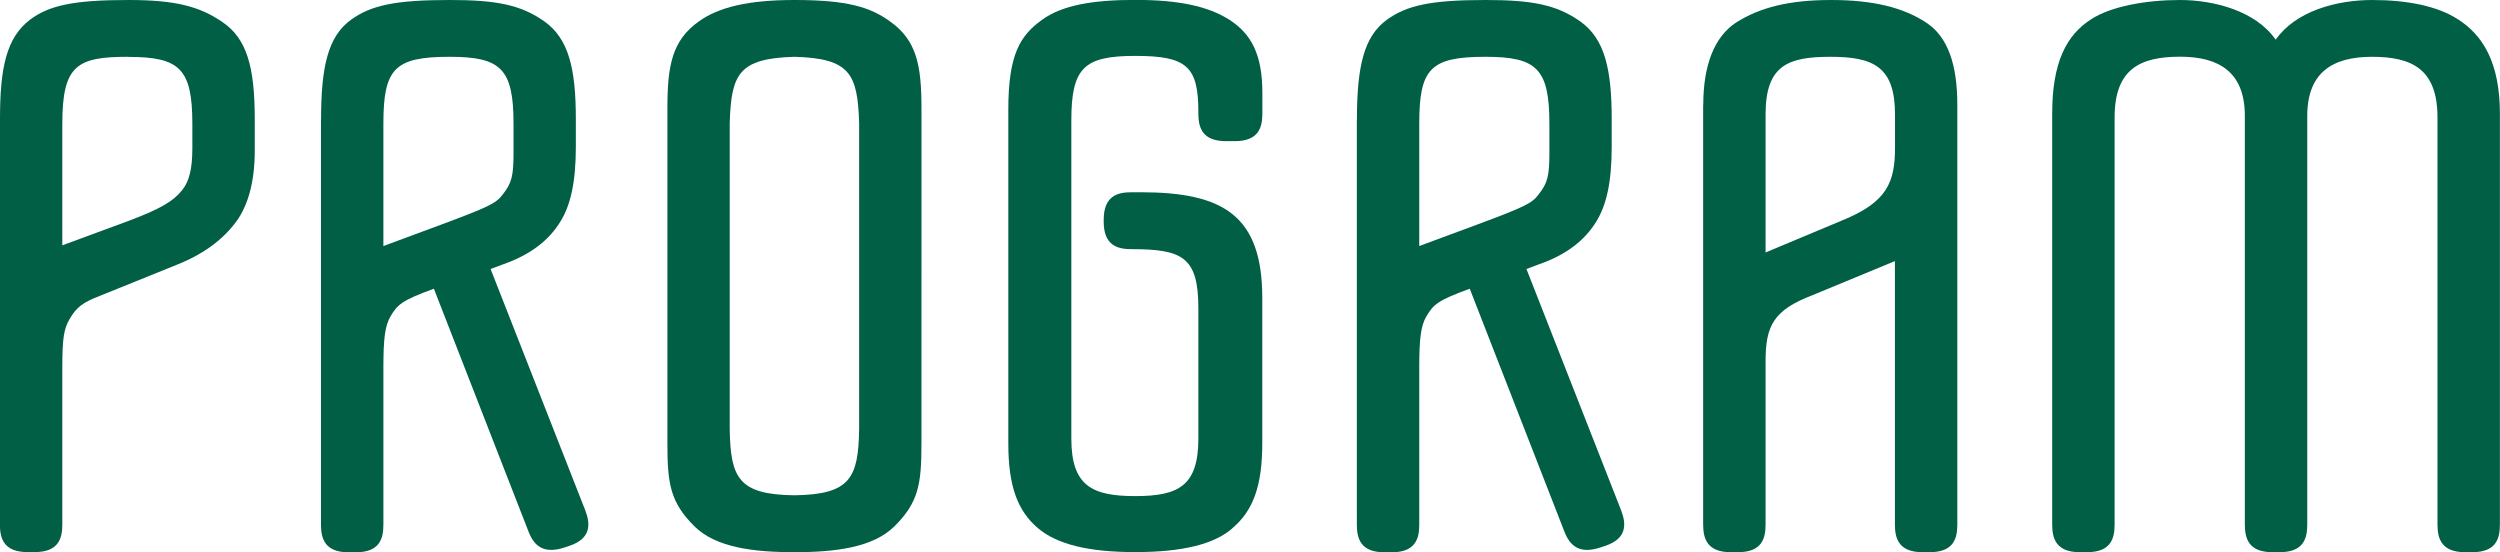 <?xml version="1.0" encoding="UTF-8"?><svg id="_イヤー_2" xmlns="http://www.w3.org/2000/svg" viewBox="0 0 249.55 55.11"><defs><style>.cls-1{fill:#005f45;}</style></defs><g id="_ザイン"><g><path class="cls-1" d="M0,11.89C0,6.77,.63,3.78,2.99,1.97,4.88,.55,7.32,0,12.83,0c4.65,0,7.09,.63,9.37,2.2,2.44,1.65,3.23,4.49,3.23,9.68v3.15c0,3.23-.71,5.43-1.73,6.93-1.18,1.65-2.99,3.23-5.91,4.41l-7.79,3.15c-1.65,.63-2.36,1.1-3.07,2.36-.55,.94-.71,1.89-.71,4.8v15.67c0,1.42-.39,2.76-2.76,2.76h-.71c-2.36,0-2.76-1.34-2.76-2.76V11.89ZM12.83,5.67c-5.12,0-6.61,.79-6.61,6.69v12.13l6.61-2.44c3.15-1.18,4.49-1.97,5.35-3.07,.71-.87,1.02-2.13,1.02-4.17v-2.44c0-5.51-1.26-6.69-6.38-6.69Z"/><path class="cls-1" d="M32.05,11.89c0-5.28,.71-8.27,2.99-9.92,1.97-1.42,4.33-1.97,9.84-1.97,4.65,0,7.09,.47,9.45,2.13,2.44,1.73,3.15,4.72,3.15,9.76v2.76c0,3.62-.55,5.83-1.5,7.4-1.18,1.97-3.07,3.39-5.75,4.33l-1.26,.47,9.45,24.09c.55,1.42,.55,2.83-1.57,3.54l-.47,.16c-2.13,.71-3.07-.16-3.62-1.57l-9.45-24.25c-3.23,1.18-3.62,1.57-4.33,2.76-.55,.94-.71,2.2-.71,5.12v15.67c0,1.42-.39,2.76-2.76,2.76h-.71c-2.36,0-2.76-1.34-2.76-2.76V11.89Zm12.83-6.22c-5.51,0-6.61,1.18-6.61,6.69v12.2l5.75-2.13c4.65-1.73,5.51-2.13,6.14-2.99,.94-1.18,1.1-1.89,1.1-4.25v-2.83c0-5.51-1.26-6.69-6.38-6.69Z"/><path class="cls-1" d="M66.62,10.79c0-4.25,.47-6.77,3.15-8.66,1.97-1.42,4.96-2.13,9.53-2.13,5.28,0,7.56,.71,9.53,2.13,2.68,1.89,3.15,4.41,3.15,8.66V44.33c0,4.02-.31,5.83-2.68,8.19-2.13,2.13-5.91,2.6-10,2.6s-7.87-.47-10-2.6c-2.36-2.36-2.68-4.17-2.68-8.19V10.79Zm12.68-5.12c-5.59,.16-6.3,1.73-6.46,6.61v30.55c.08,4.88,.87,6.54,6.46,6.61,5.59-.08,6.38-1.73,6.46-6.61V12.28c-.16-4.88-.87-6.46-6.46-6.61Z"/><path class="cls-1" d="M123,52.75c-1.81,1.57-4.96,2.36-9.68,2.36s-7.79-.79-9.68-2.36c-2.05-1.73-2.99-4.17-2.99-8.5V10.94c0-5.51,1.18-7.4,3.39-8.98,1.97-1.42,4.96-1.97,9.29-1.97s7.24,.63,9.37,1.97c2.2,1.42,3.31,3.46,3.31,7.32v2.05c0,1.42-.39,2.76-2.76,2.76h-.87c-2.36,0-2.76-1.34-2.76-2.76v-.16c0-4.57-1.18-5.59-6.3-5.59s-6.38,1.18-6.38,6.46v31.73c0,4.72,2.05,5.75,6.38,5.75s6.3-1.02,6.3-5.75v-12.99c0-5.12-1.57-5.91-6.69-5.91-1.42,0-2.76-.39-2.76-2.76v-.16c0-2.36,1.34-2.76,2.76-2.76h.94c8.19,0,12.13,2.28,12.13,10.55v14.49c0,4.33-.94,6.77-2.99,8.5Z"/><path class="cls-1" d="M135.45,11.89c0-5.28,.71-8.27,2.99-9.92,1.97-1.42,4.33-1.97,9.84-1.97,4.65,0,7.09,.47,9.45,2.13,2.44,1.73,3.15,4.72,3.15,9.76v2.76c0,3.62-.55,5.83-1.5,7.4-1.18,1.97-3.07,3.39-5.75,4.33l-1.26,.47,9.45,24.09c.55,1.42,.55,2.83-1.57,3.54l-.47,.16c-2.13,.71-3.07-.16-3.62-1.57l-9.45-24.25c-3.23,1.18-3.62,1.57-4.33,2.76-.55,.94-.71,2.2-.71,5.12v15.67c0,1.42-.39,2.76-2.76,2.76h-.71c-2.36,0-2.76-1.34-2.76-2.76V11.89Zm12.83-6.22c-5.51,0-6.61,1.18-6.61,6.69v12.2l5.75-2.13c4.65-1.73,5.51-2.13,6.14-2.99,.94-1.18,1.1-1.89,1.1-4.25v-2.83c0-5.51-1.26-6.69-6.38-6.69Z"/><path class="cls-1" d="M170.02,10.47c0-3.94,1.1-6.77,3.23-8.19,2.44-1.57,5.43-2.28,9.53-2.28s7.16,.71,9.53,2.28c2.13,1.42,3.07,4.17,3.07,8.19V52.36c0,1.42-.39,2.76-2.76,2.76h-.71c-2.36,0-2.76-1.34-2.76-2.76V26.06l-8.19,3.39c-3.94,1.5-4.72,3.07-4.72,6.61v16.3c0,1.42-.39,2.76-2.76,2.76h-.71c-2.36,0-2.76-1.34-2.76-2.76V10.47Zm12.68-4.8c-4.25,0-6.46,.87-6.46,5.75v13.78l7.72-3.23c4.41-1.81,5.2-3.78,5.2-7.24v-3.31c0-4.8-2.2-5.75-6.46-5.75Z"/><path class="cls-1" d="M227.18,3.94c1.97-2.83,6.06-3.94,9.61-3.94s6.54,.63,8.5,1.89c2.52,1.57,4.25,4.33,4.25,9.45V52.36c0,1.42-.39,2.76-2.76,2.76h-.71c-2.36,0-2.76-1.34-2.76-2.76V11.73c0-4.88-2.6-6.06-6.54-6.06s-6.46,1.57-6.46,5.91V52.36c0,1.42-.39,2.76-2.76,2.76h-.71c-2.36,0-2.76-1.34-2.76-2.76V11.57c0-4.33-2.52-5.91-6.46-5.91s-6.54,1.18-6.54,6.06V52.36c0,1.42-.39,2.76-2.76,2.76h-.71c-2.36,0-2.76-1.34-2.76-2.76V11.34c0-5.12,1.42-7.87,3.94-9.45,1.97-1.26,5.43-1.89,8.82-1.89s7.56,1.1,9.53,3.94Z"/></g></g></svg>